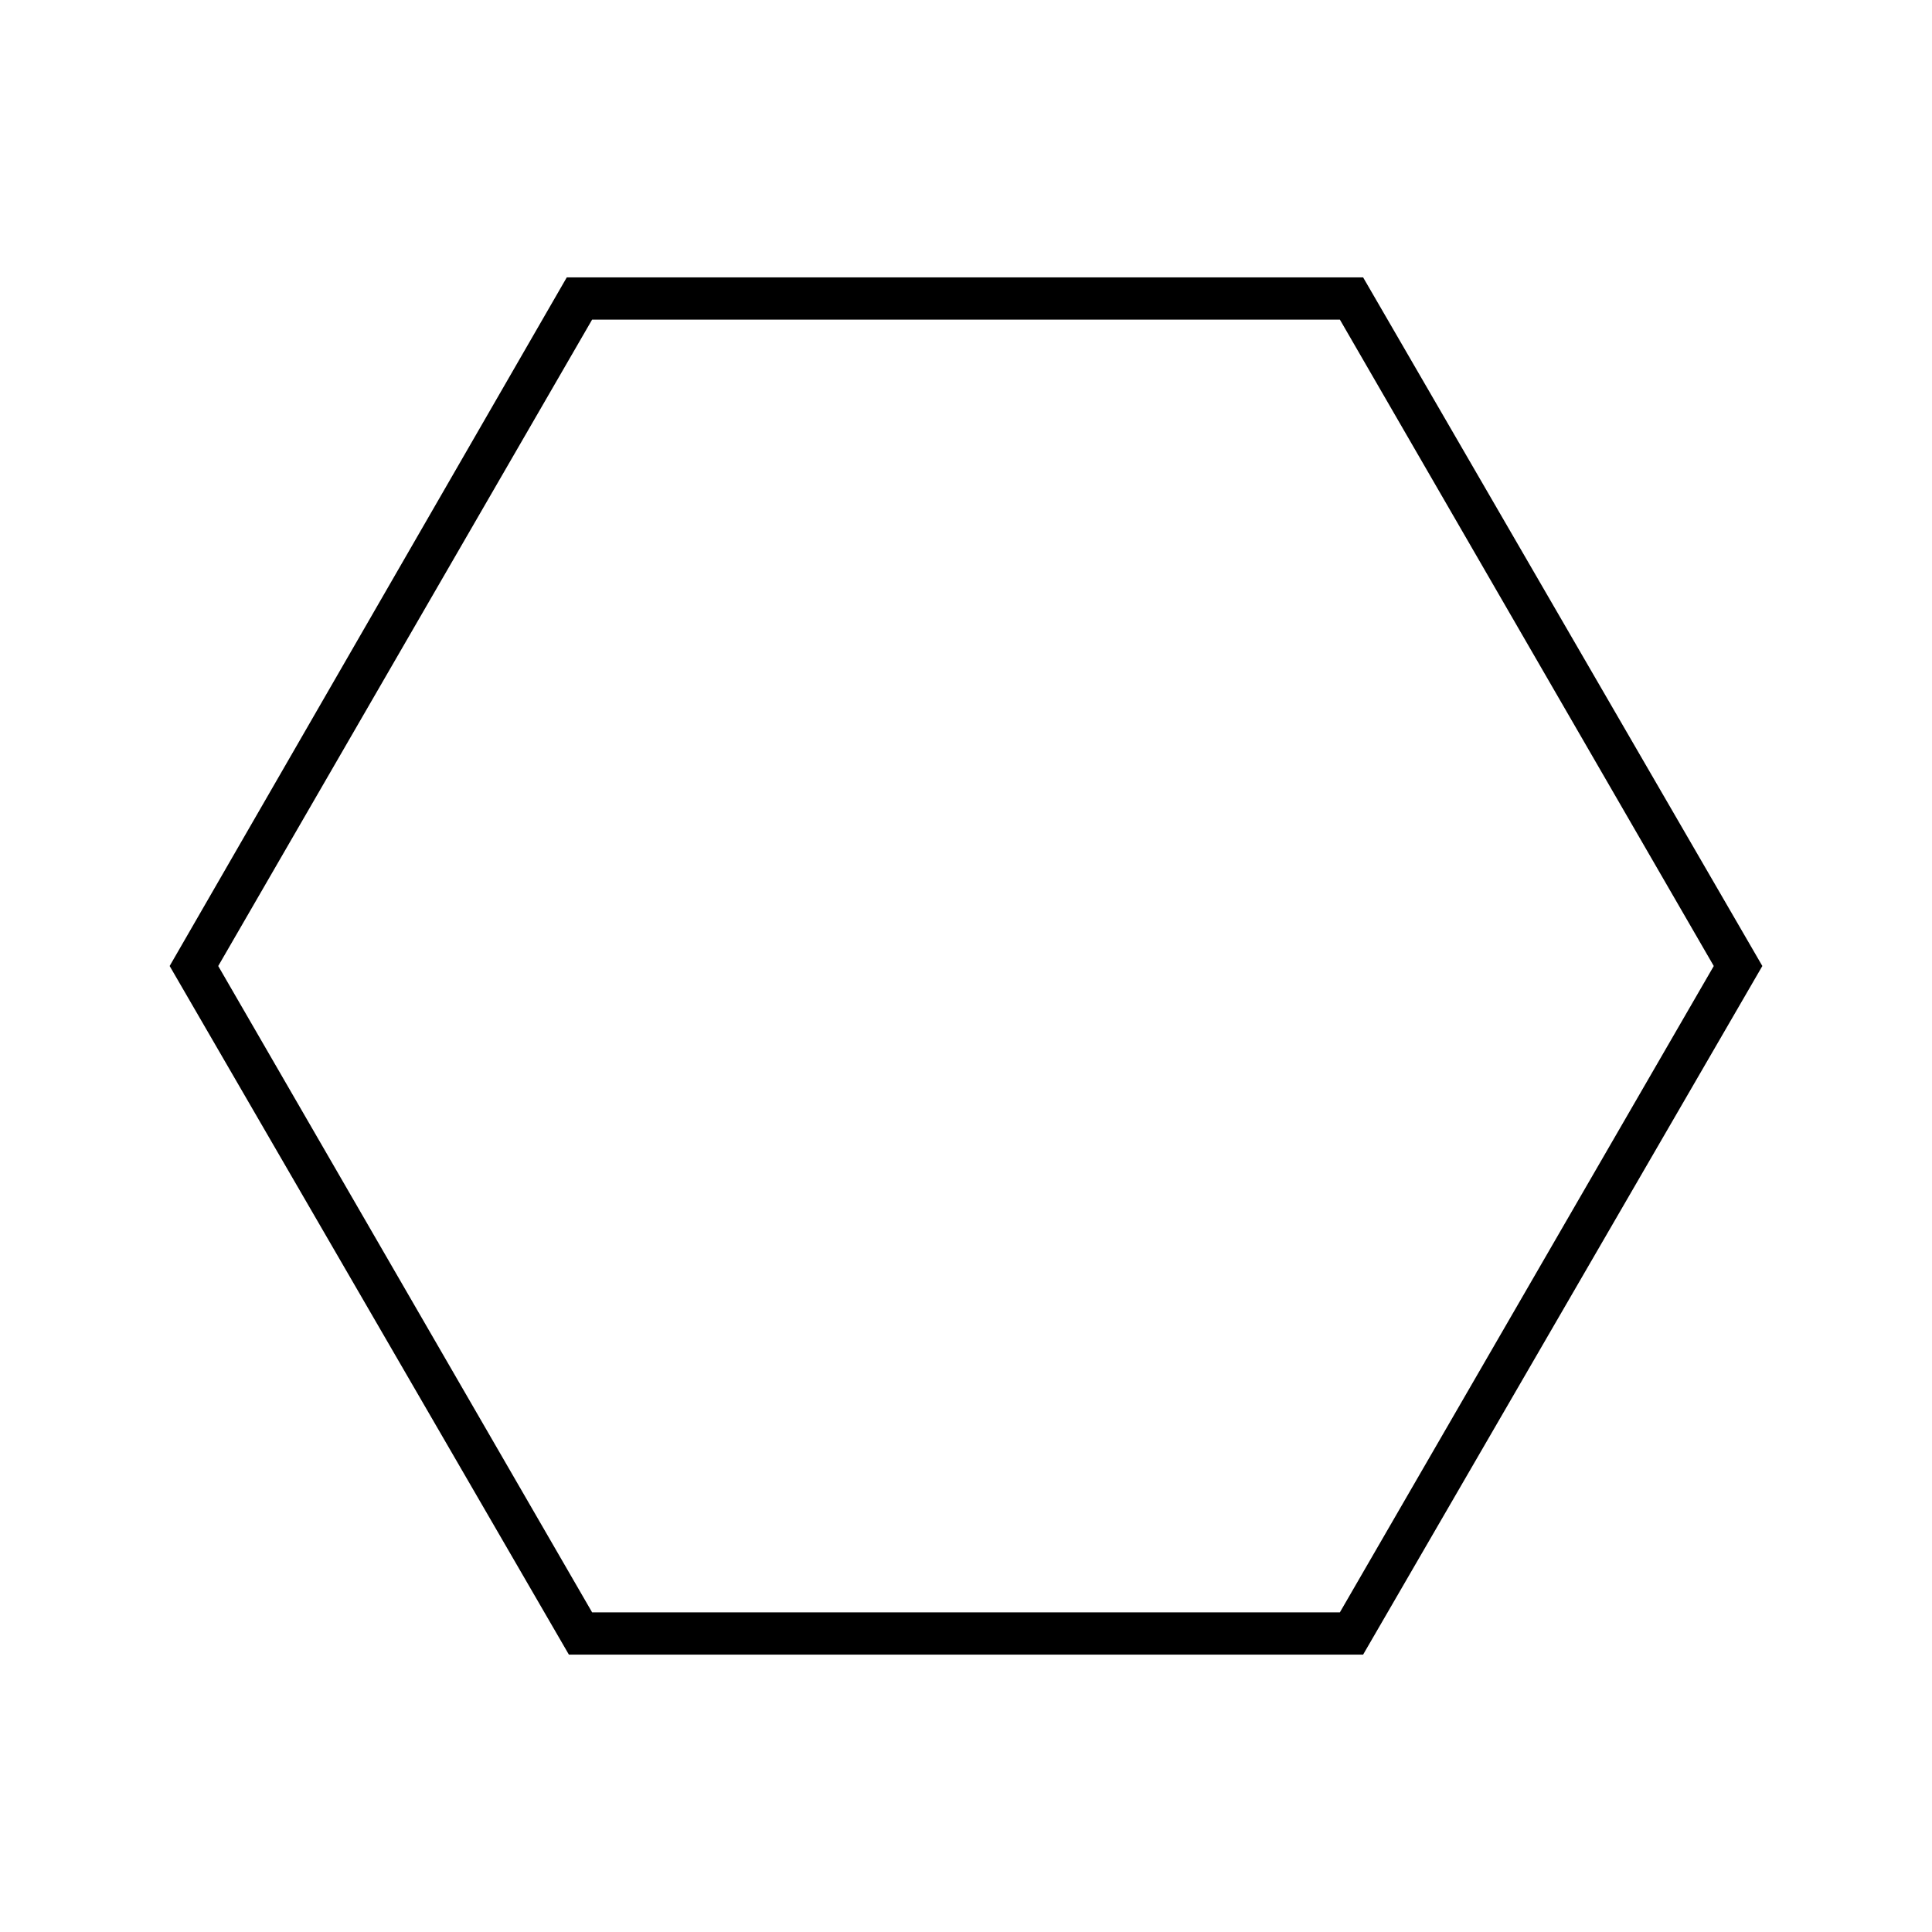 <?xml version="1.0" encoding="UTF-8"?>
<!-- Uploaded to: SVG Repo, www.svgrepo.com, Generator: SVG Repo Mixer Tools -->
<svg fill="#000000" width="800px" height="800px" version="1.1" viewBox="144 144 512 512" xmlns="http://www.w3.org/2000/svg">
 <path d="m505.24 582.49h-210.48l-105.8-182.49 105.24-182.49h211.04l105.8 182.49zm-204.32-11.195h198.16l99.086-171.29-99.082-171.3h-198.17l-99.082 171.3z"/>
</svg>